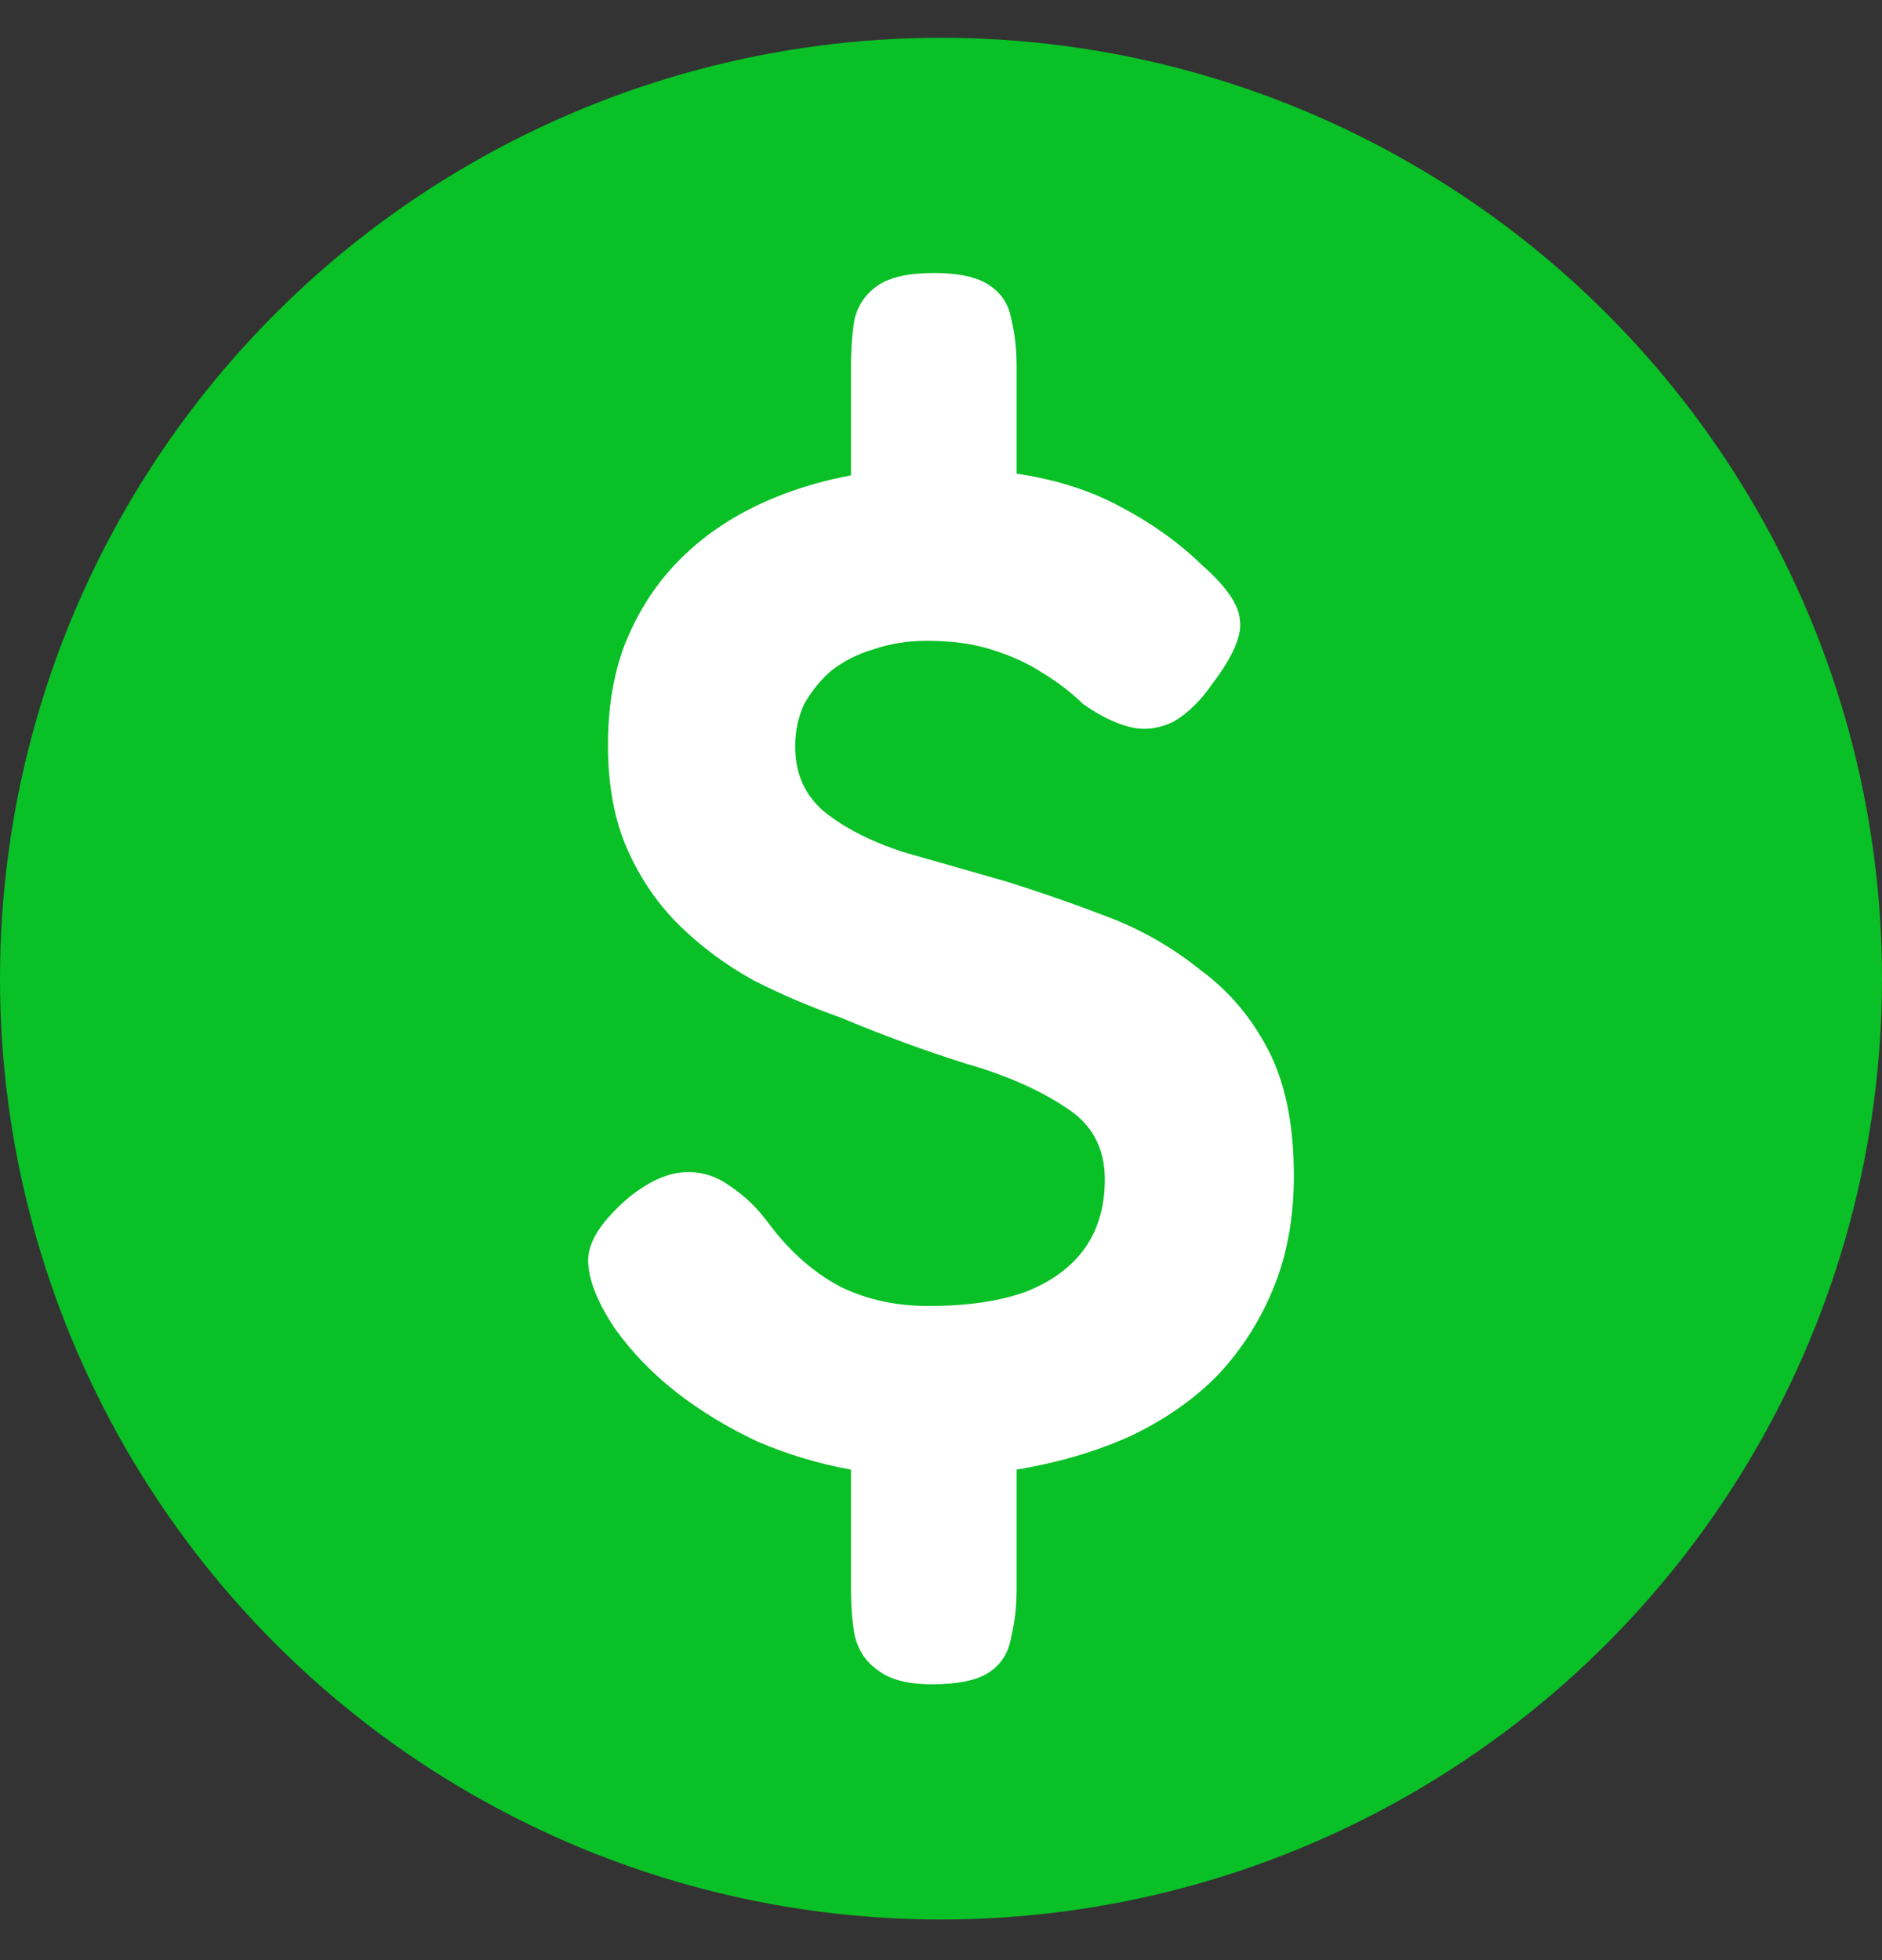 <svg width="24" height="25" viewBox="0 0 24 25" fill="none" xmlns="http://www.w3.org/2000/svg"><rect x="0" y="0" width="24" height="25" fill="#333333" stroke="none"/><g clip-path="url(#clip0_4401_6671)"><circle cx="12" cy="12.482" r="12" fill="#09C026"/><path d="M16.5 14.996C16.5 15.52 16.416 15.991 16.247 16.41C16.079 16.829 15.842 17.203 15.536 17.532C15.23 17.846 14.855 18.108 14.411 18.318C13.982 18.512 13.5 18.654 12.964 18.744V20.27C12.964 20.495 12.941 20.697 12.895 20.876C12.865 21.071 12.773 21.221 12.62 21.325C12.467 21.43 12.222 21.482 11.885 21.482C11.579 21.482 11.35 21.423 11.196 21.303C11.043 21.198 10.944 21.049 10.898 20.854C10.867 20.674 10.852 20.48 10.852 20.27V18.744C10.439 18.669 10.041 18.55 9.658 18.385C9.276 18.206 8.931 17.996 8.625 17.757C8.319 17.517 8.059 17.248 7.844 16.949C7.615 16.605 7.5 16.313 7.5 16.073C7.5 15.834 7.676 15.565 8.028 15.265C8.273 15.071 8.503 14.966 8.717 14.951C8.931 14.936 9.13 14.996 9.314 15.131C9.497 15.251 9.666 15.415 9.819 15.625C10.079 15.969 10.378 16.231 10.714 16.41C11.051 16.575 11.426 16.657 11.839 16.657C12.329 16.657 12.742 16.597 13.079 16.477C13.416 16.343 13.668 16.156 13.837 15.916C14.005 15.677 14.089 15.385 14.089 15.041C14.089 14.637 13.921 14.33 13.584 14.121C13.247 13.896 12.819 13.709 12.299 13.56C11.778 13.395 11.25 13.201 10.714 12.976C10.332 12.841 9.964 12.684 9.612 12.505C9.26 12.31 8.946 12.078 8.671 11.809C8.395 11.54 8.173 11.218 8.005 10.844C7.837 10.47 7.753 10.021 7.753 9.497C7.753 9.034 7.821 8.615 7.959 8.241C8.112 7.851 8.319 7.515 8.579 7.231C8.855 6.931 9.184 6.684 9.566 6.49C9.949 6.295 10.378 6.153 10.852 6.063V4.672C10.852 4.448 10.867 4.246 10.898 4.066C10.944 3.886 11.043 3.744 11.196 3.64C11.35 3.535 11.587 3.482 11.908 3.482C12.23 3.482 12.467 3.535 12.62 3.64C12.773 3.744 12.865 3.886 12.895 4.066C12.941 4.246 12.964 4.448 12.964 4.672V6.041C13.469 6.116 13.913 6.258 14.296 6.467C14.694 6.677 15.038 6.924 15.329 7.208C15.635 7.477 15.796 7.709 15.811 7.904C15.842 8.098 15.727 8.368 15.467 8.712C15.314 8.936 15.145 9.101 14.962 9.206C14.778 9.295 14.594 9.318 14.411 9.273C14.227 9.228 14.028 9.131 13.814 8.981C13.661 8.832 13.485 8.697 13.286 8.577C13.102 8.457 12.888 8.36 12.643 8.285C12.413 8.211 12.138 8.173 11.816 8.173C11.571 8.173 11.342 8.211 11.128 8.285C10.929 8.345 10.753 8.435 10.6 8.555C10.462 8.674 10.347 8.817 10.255 8.981C10.179 9.146 10.14 9.325 10.14 9.52C10.14 9.864 10.263 10.141 10.508 10.35C10.768 10.56 11.105 10.732 11.518 10.867C11.931 10.986 12.375 11.113 12.85 11.248C13.278 11.383 13.707 11.532 14.135 11.697C14.564 11.861 14.954 12.086 15.306 12.37C15.674 12.639 15.964 12.984 16.179 13.403C16.393 13.822 16.5 14.353 16.5 14.996Z" fill="white"/></g><defs><clipPath id="clip0_4401_6671"><rect width="24" height="24" fill="white" transform="translate(0 0.482)"/></clipPath></defs></svg>